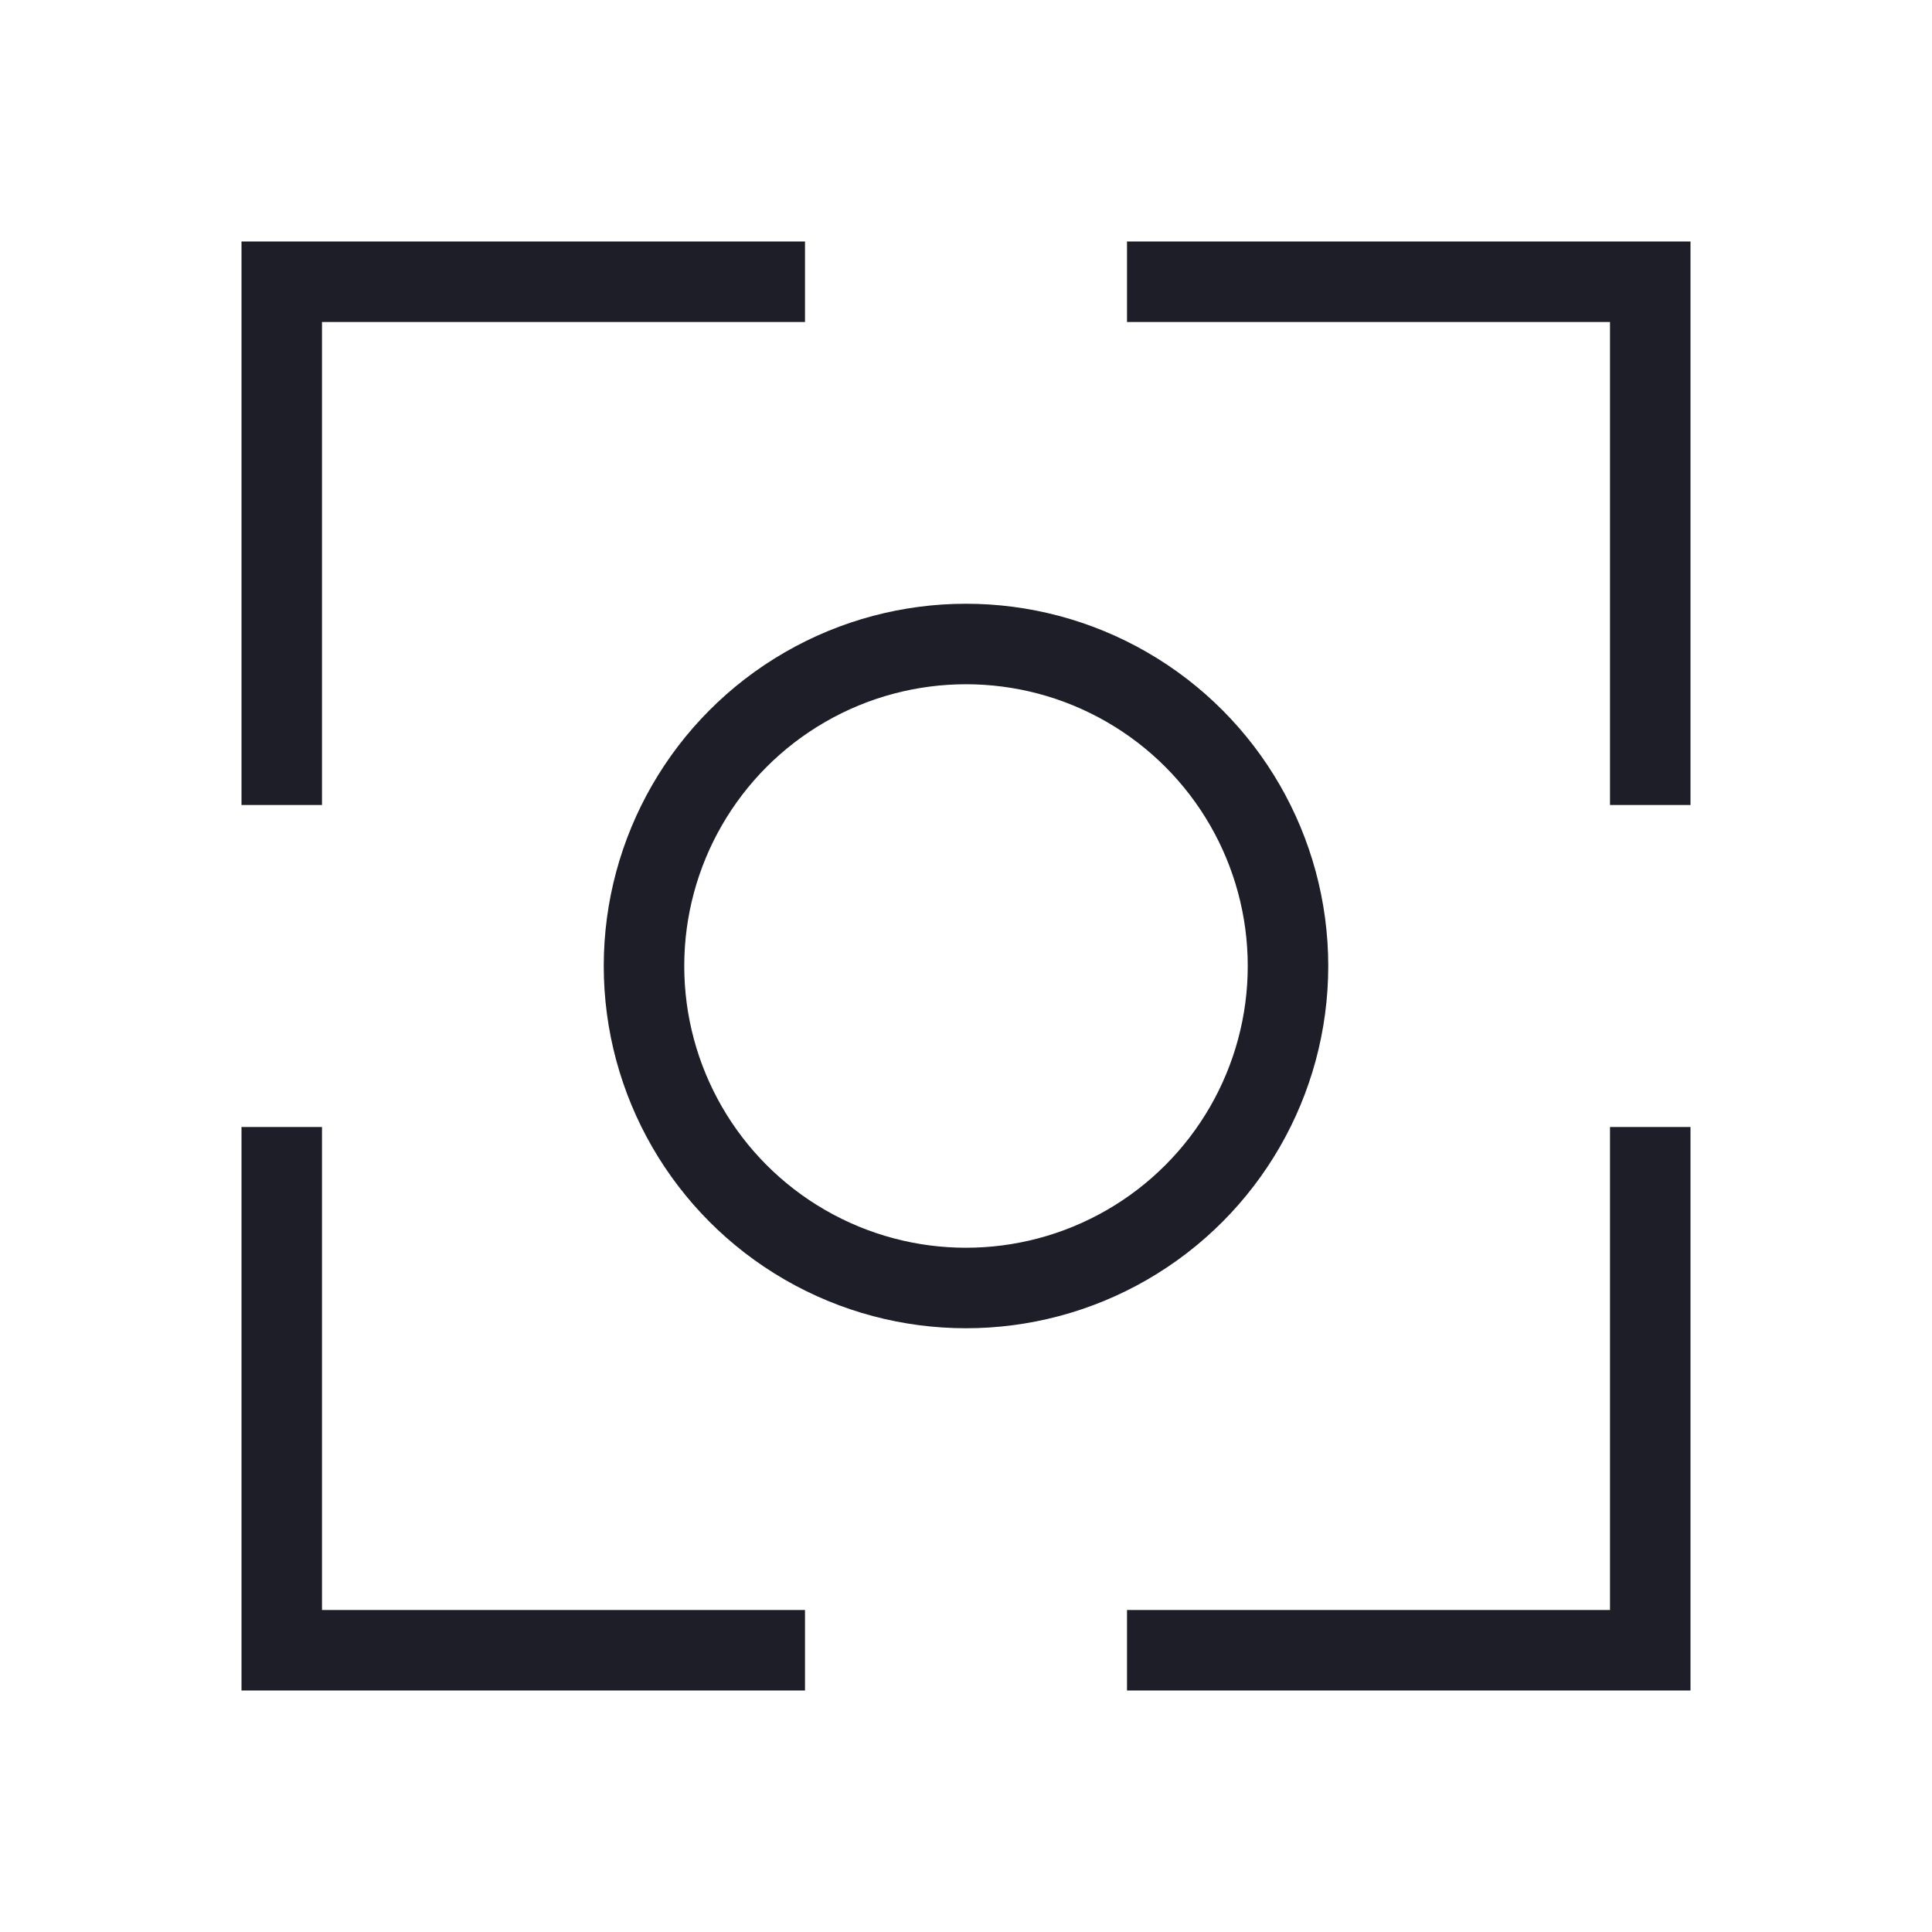 <svg height="48" viewBox="0 0 48 48" width="48" xmlns="http://www.w3.org/2000/svg"><g fill="none" stroke="#1e1e28" stroke-width="2" transform="translate(7 7)"><circle cx="17" cy="17" r="8"/><path d="m0 13v-13h13"/><path d="m0 34v-13h13" transform="matrix(1 0 0 -1 0 55)"/><path d="m21 13v-13h13" transform="matrix(-1 0 0 1 55 0)"/><path d="m21 34v-13h13" transform="matrix(-1 0 0 -1 55 55)"/></g></svg>